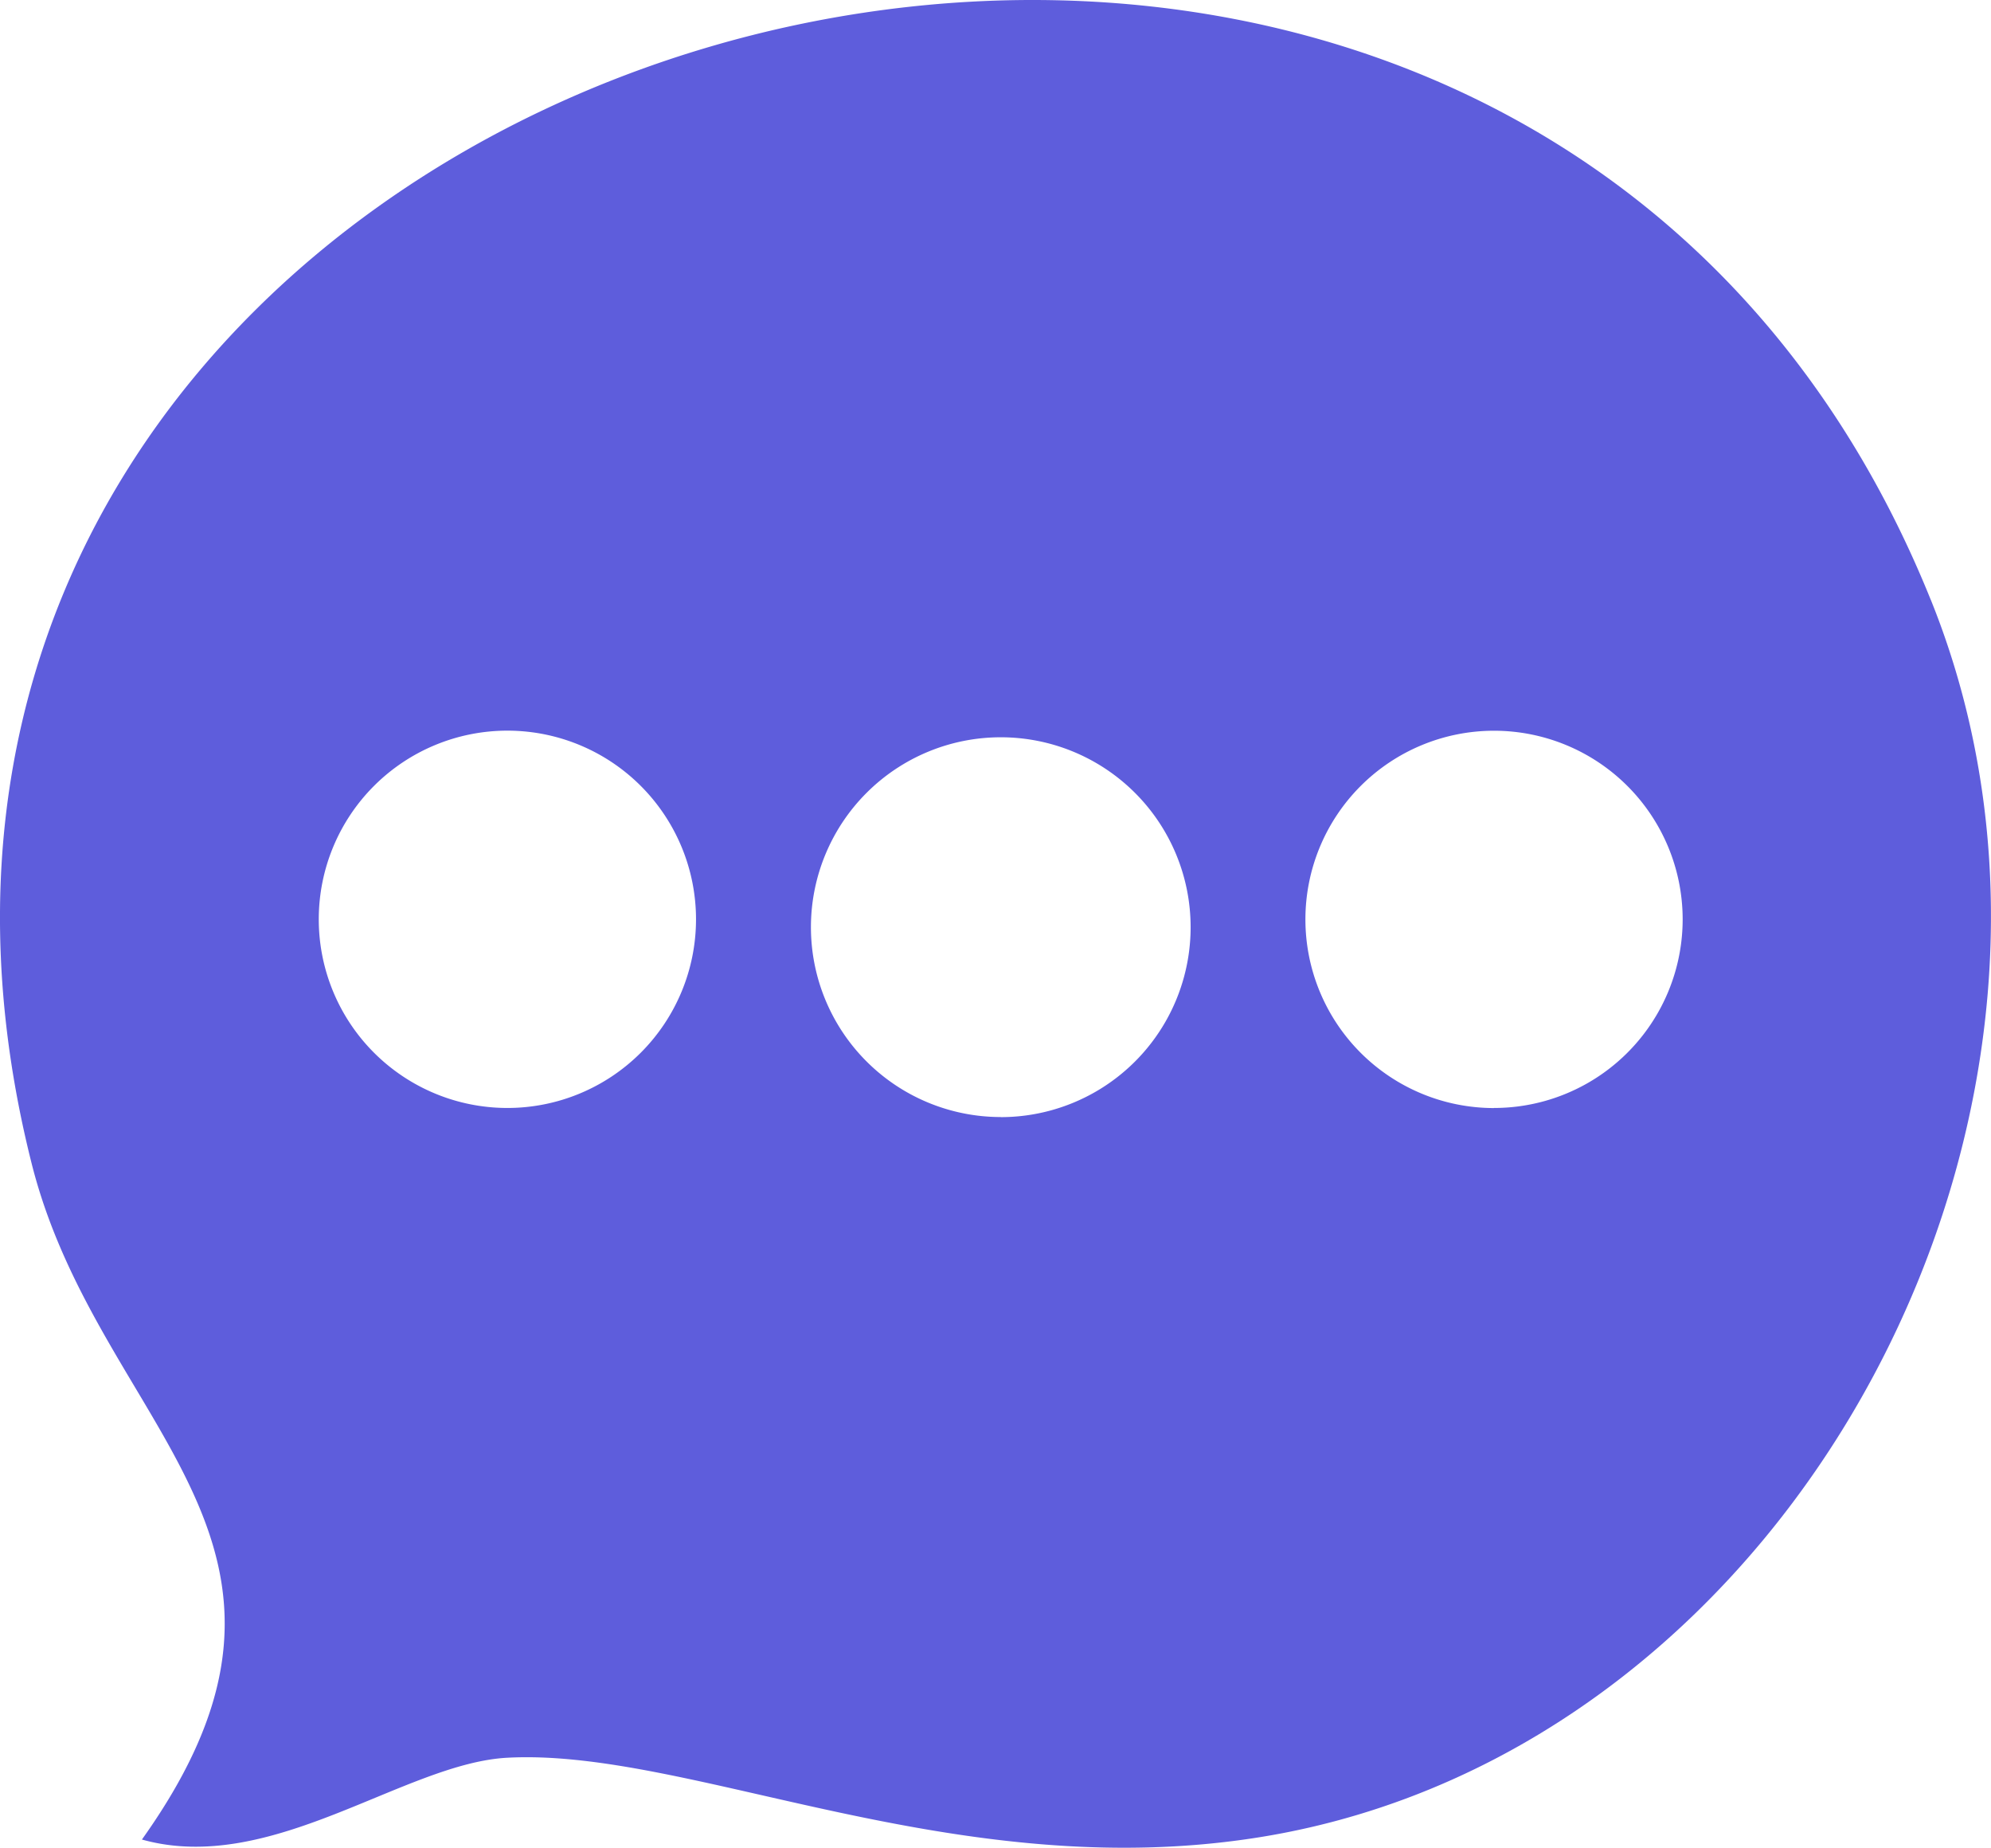 <svg xmlns="http://www.w3.org/2000/svg" width="45.652" height="42.364" viewBox="0 0 45.652 42.364">
    <path data-name="Tracé 17556" d="M44.271 13.751C34.227-11.137-5.854.529.725 26.671c1.539 6.113 7.4 8.673 2.529 15.5 2.968.831 6.015-1.748 8.375-1.875 4.2-.228 10.258 2.948 17.264 1.82 12.332-1.985 20.055-16.777 15.377-28.37M11.634 25.4a4.325 4.325 0 1 1 4.325-4.325 4.325 4.325 0 0 1-4.325 4.325m11.311.208a4.353 4.353 0 1 1 4.355-4.351 4.353 4.353 0 0 1-4.353 4.353m11.31-.208a4.325 4.325 0 1 1 4.325-4.325 4.325 4.325 0 0 1-4.327 4.323" style="fill:#5e5ddc"/>
</svg>
